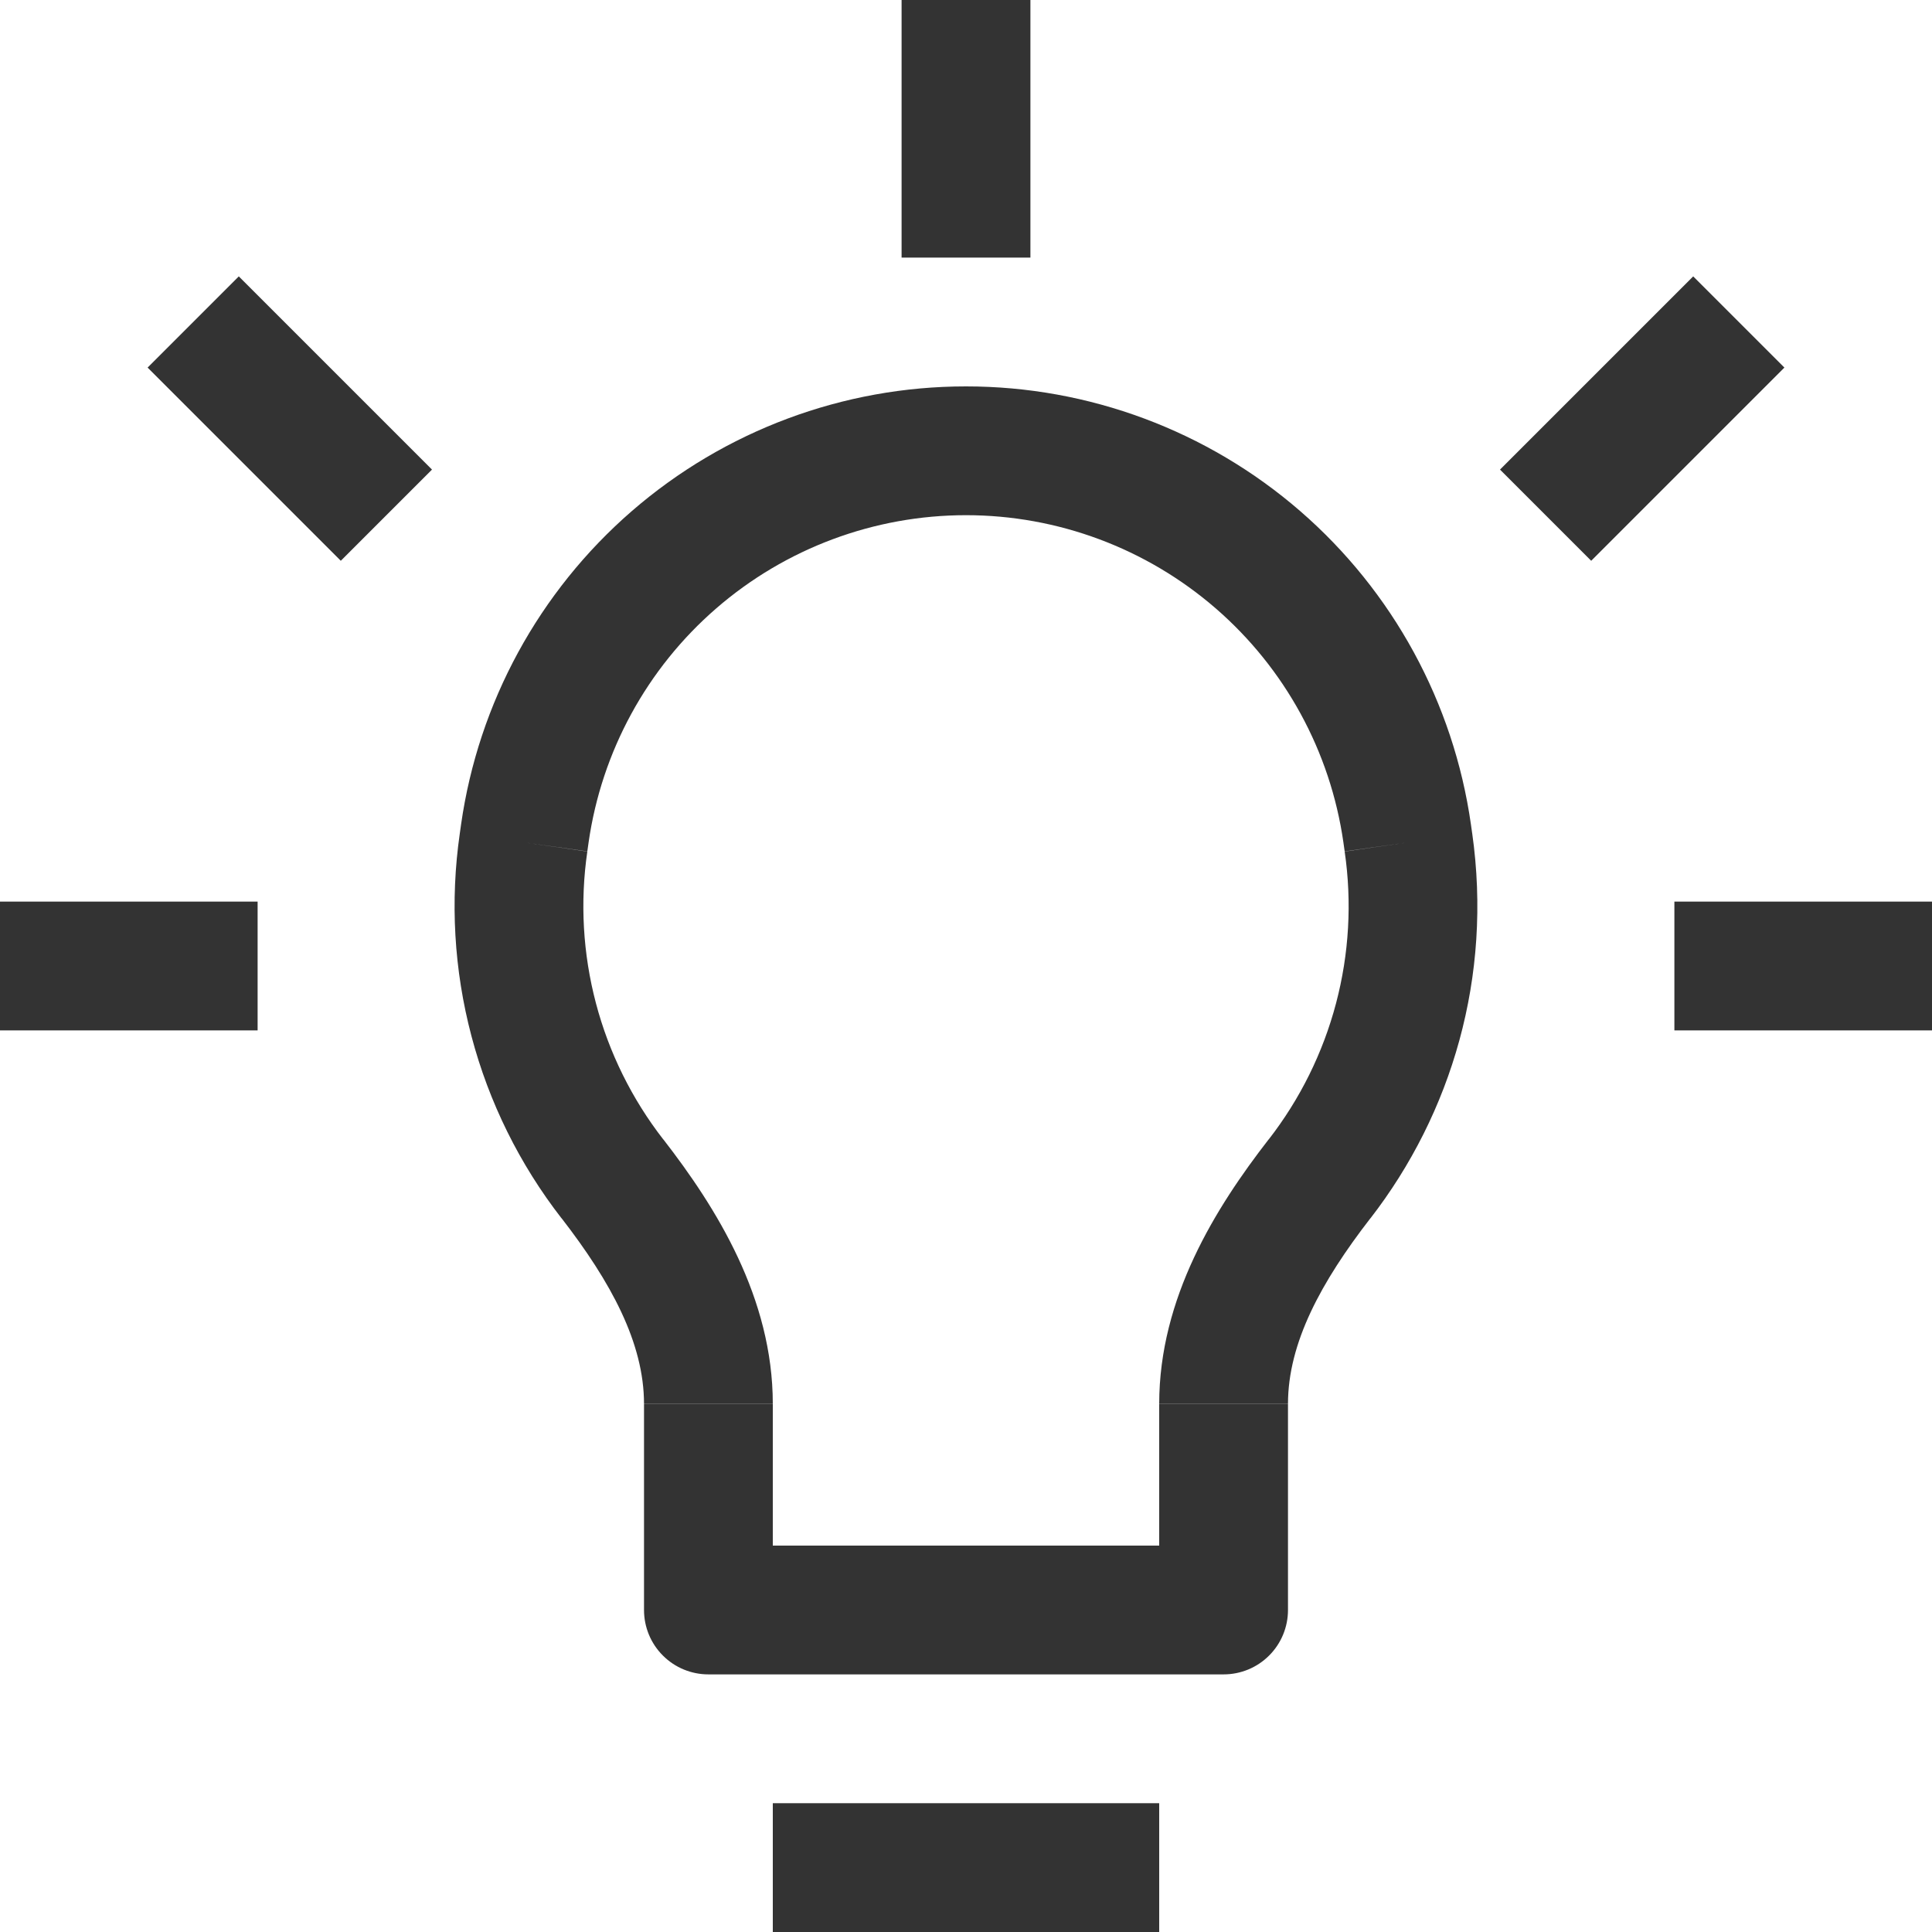 <svg width="50" height="50" viewBox="0 0 50 50" fill="none" xmlns="http://www.w3.org/2000/svg">
<g clip-path="url(#clip0_66_353)">
<path d="M13.587 21.567L15.237 21.8L13.587 21.567ZM13.553 21.8L11.903 21.567L13.553 21.8ZM36.413 21.567L38.063 21.333L36.413 21.567ZM36.447 21.8L34.797 22.033L36.447 21.8ZM31.667 41.667V43.333C32.109 43.333 32.533 43.158 32.845 42.845C33.158 42.533 33.333 42.109 33.333 41.667H31.667ZM18.333 41.667H16.667C16.667 42.109 16.842 42.533 17.155 42.845C17.467 43.158 17.891 43.333 18.333 43.333V41.667ZM15.85 30.51L17.17 29.49L15.85 30.51ZM34.15 30.51L32.83 29.49L34.15 30.51ZM20 50H30V46.667H20V50ZM11.933 21.333L11.9 21.567L15.2 22.033L15.233 21.8L11.933 21.333ZM25 10C21.823 9.999 18.751 11.146 16.351 13.227C13.951 15.309 12.382 18.188 11.933 21.333L15.233 21.8C15.57 19.45 16.742 17.299 18.537 15.744C20.331 14.189 22.626 13.333 25 13.333V10ZM38.067 21.333C37.618 18.188 36.049 15.309 33.649 13.227C31.249 11.146 28.177 9.999 25 10V13.333C27.374 13.333 29.669 14.19 31.463 15.745C33.257 17.3 34.43 19.45 34.767 21.8L38.067 21.333ZM38.1 21.567L38.067 21.333L34.767 21.8L34.8 22.033L38.1 21.567ZM35.467 31.53C37.567 28.817 38.627 25.28 38.1 21.563L34.8 22.037C34.991 23.347 34.915 24.683 34.577 25.964C34.239 27.245 33.646 28.444 32.833 29.49L35.467 31.53ZM30 36.333V41.667H33.333V36.337H30V36.333ZM31.667 40H18.333V43.333H31.667V40ZM20 41.667V36.337H16.667V41.667H20ZM11.9 21.567C11.647 23.319 11.749 25.105 12.202 26.817C12.654 28.529 13.447 30.132 14.533 31.53L17.167 29.49C16.354 28.444 15.761 27.245 15.423 25.964C15.085 24.683 15.009 23.347 15.2 22.037L11.9 21.563V21.567ZM20 36.333C20 33.59 18.54 31.257 17.167 29.487L14.533 31.527C15.81 33.177 16.667 34.753 16.667 36.333H20ZM32.833 29.487C31.457 31.26 30 33.59 30 36.333H33.333C33.333 34.753 34.19 33.177 35.467 31.527L32.833 29.487V29.487ZM23.333 0V6.667H26.667V0H23.333ZM0 26.667H6.667V23.333H0V26.667ZM43.333 26.667H50V23.333H43.333V26.667ZM11.18 12.153L6.18 7.153L3.82 9.513L8.82 14.513L11.18 12.153ZM41.18 14.513L46.18 9.513L43.82 7.153L38.82 12.153L41.18 14.513Z" fill="#333333"/>
</g>
<defs>
<clipPath id="clip0_66_353">
<rect width="50" height="50" fill="white"/>
</clipPath>
</defs>
</svg>
